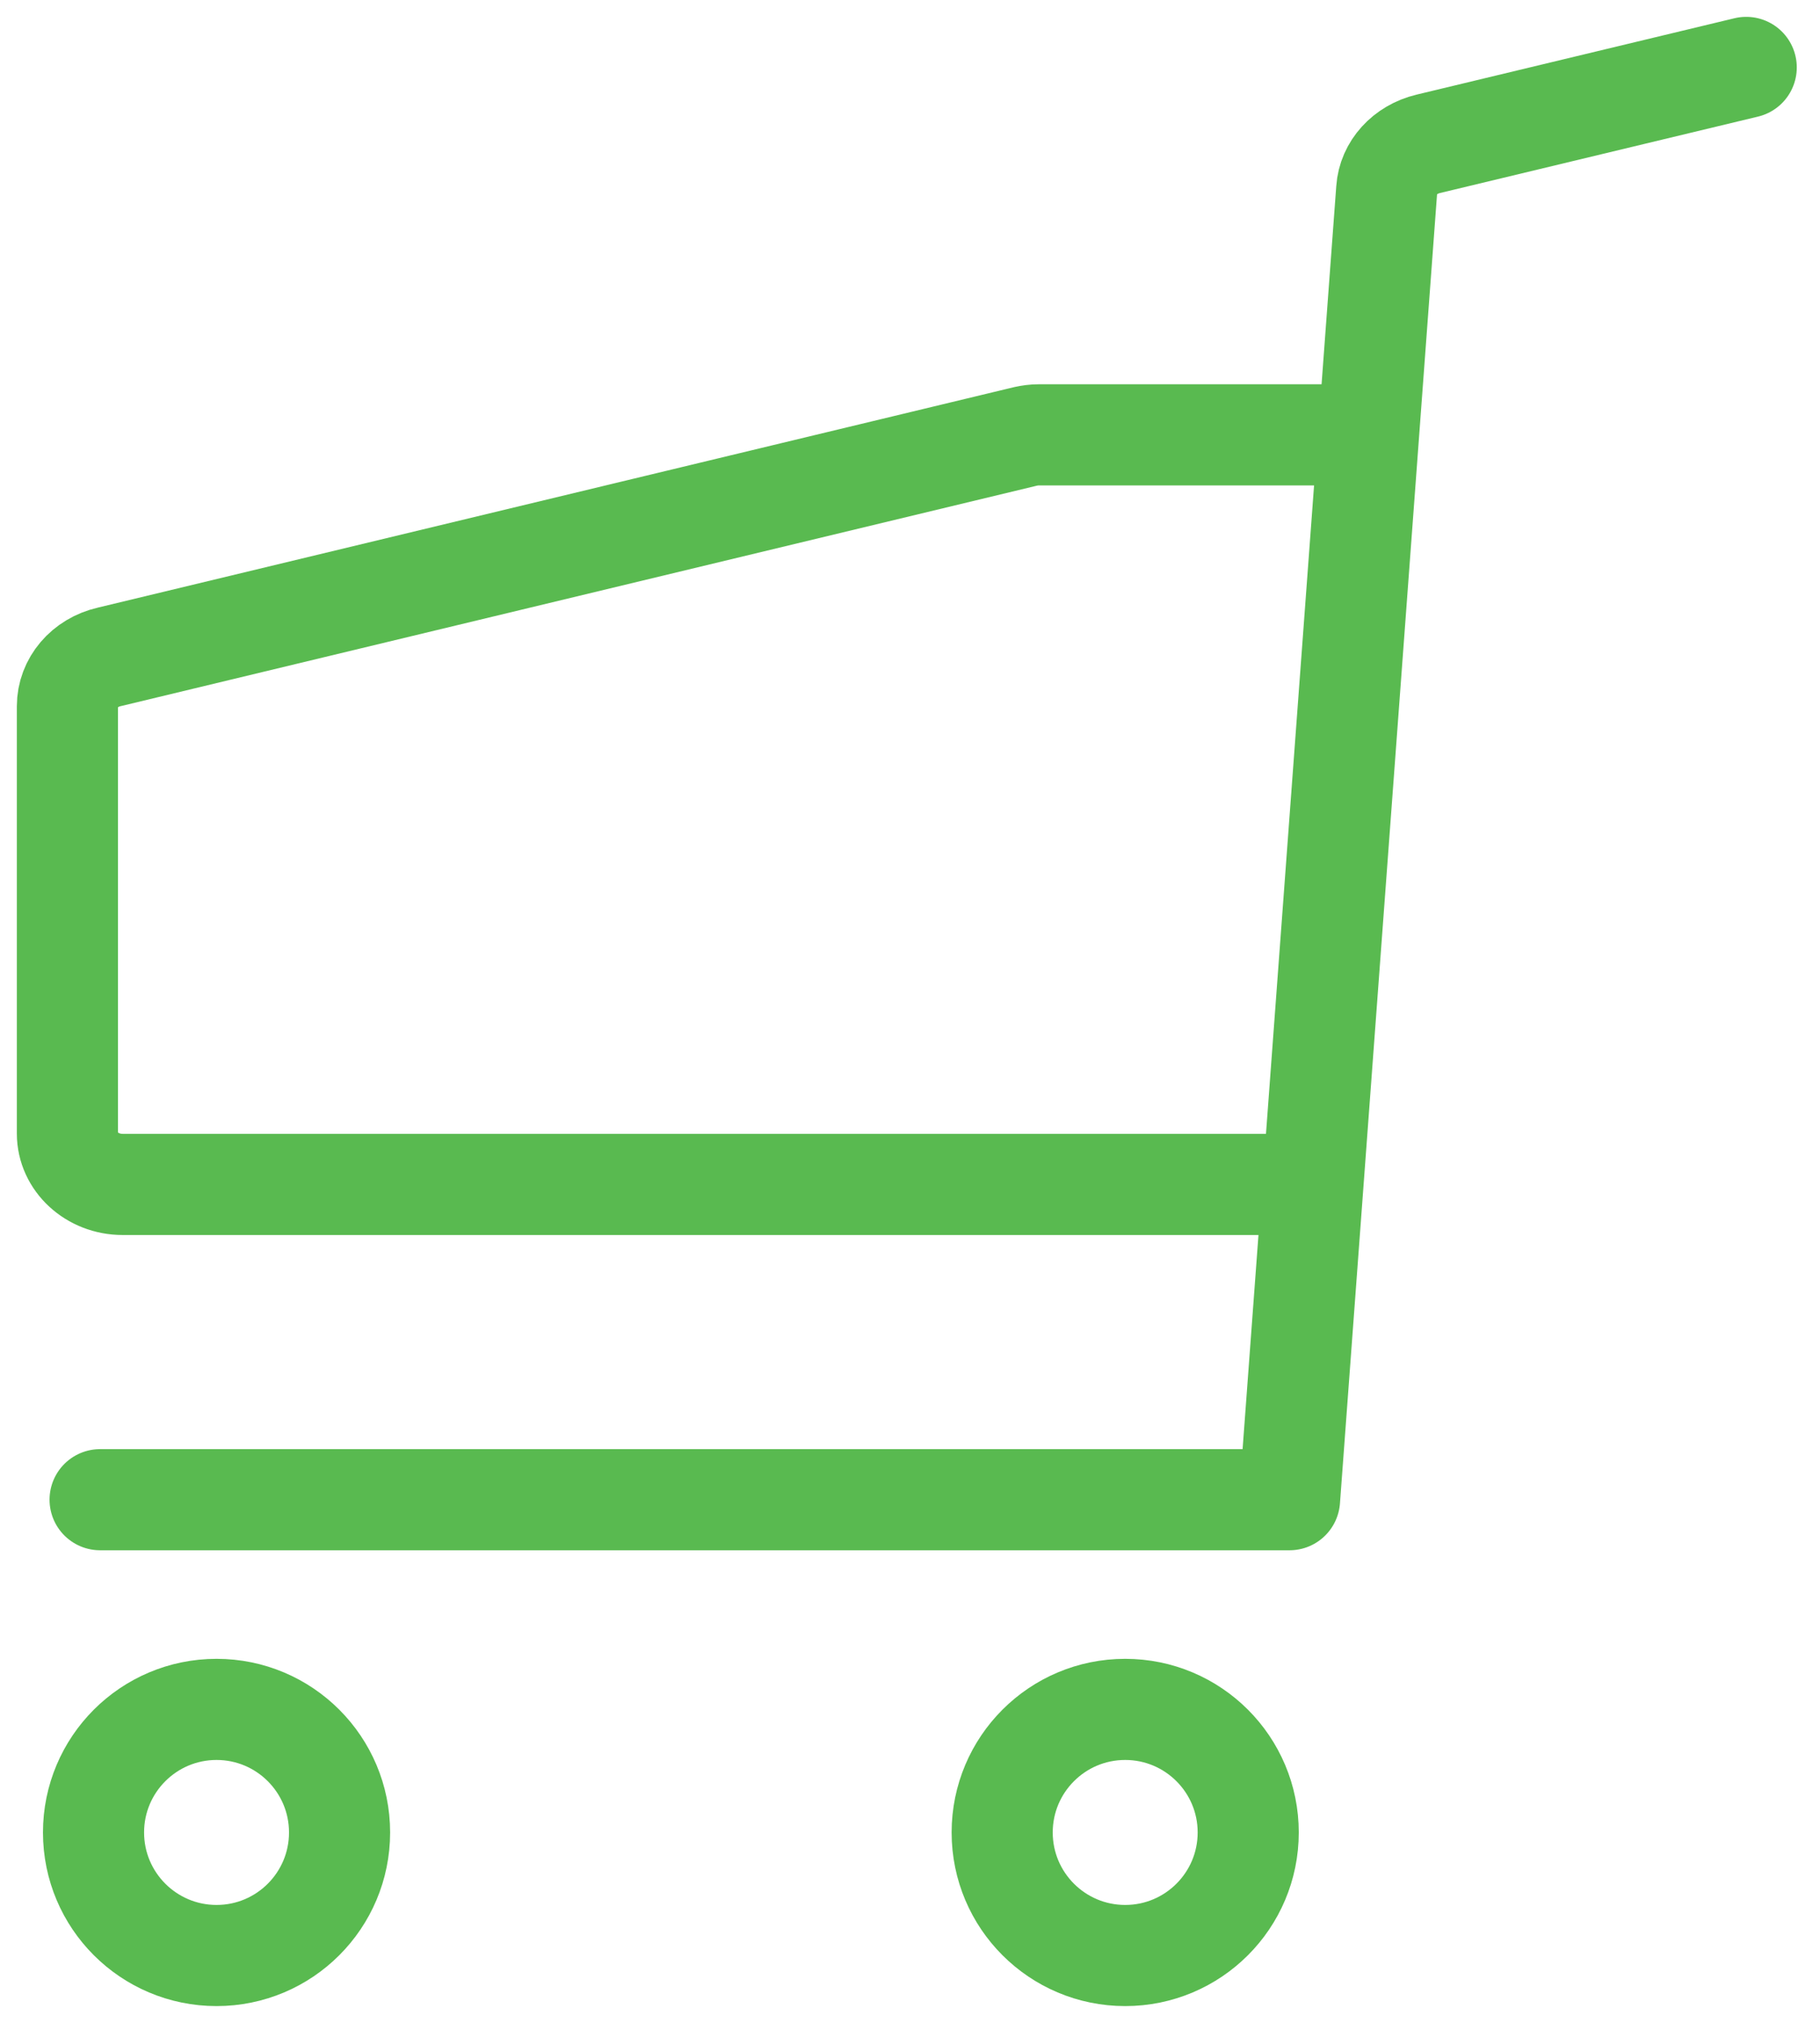 <svg width="54" height="60" viewBox="0 0 54 60" fill="none" xmlns="http://www.w3.org/2000/svg">
<path d="M39.363 12.898H30.82C30.688 12.898 30.555 12.916 30.432 12.943L3.243 19.484C2.511 19.651 2 20.251 2 20.947V33.624C2 34.453 2.732 35.132 3.64 35.132H38.455" stroke="#59BA50" stroke-width="3" stroke-linecap="round" stroke-linejoin="round"/>
<path d="M51.811 2L42.378 4.266C41.681 4.433 41.188 4.98 41.144 5.623L38.261 44.483H2.97" stroke="#59BA50" stroke-width="3" stroke-linecap="round" stroke-linejoin="round"/>
<path d="M6.425 58.003C8.441 58.003 10.075 56.369 10.075 54.353C10.075 52.337 8.441 50.703 6.425 50.703C4.41 50.703 2.775 52.337 2.775 54.353C2.775 56.369 4.41 58.003 6.425 58.003Z" stroke="#59BA50" stroke-width="3" stroke-linecap="round" stroke-linejoin="round"/>
<path d="M33.385 58.003C35.401 58.003 37.035 56.369 37.035 54.353C37.035 52.337 35.401 50.703 33.385 50.703C31.369 50.703 29.735 52.337 29.735 54.353C29.735 56.369 31.369 58.003 33.385 58.003Z" stroke="#59BA50" stroke-width="3" stroke-linecap="round" stroke-linejoin="round"/>
</svg>
